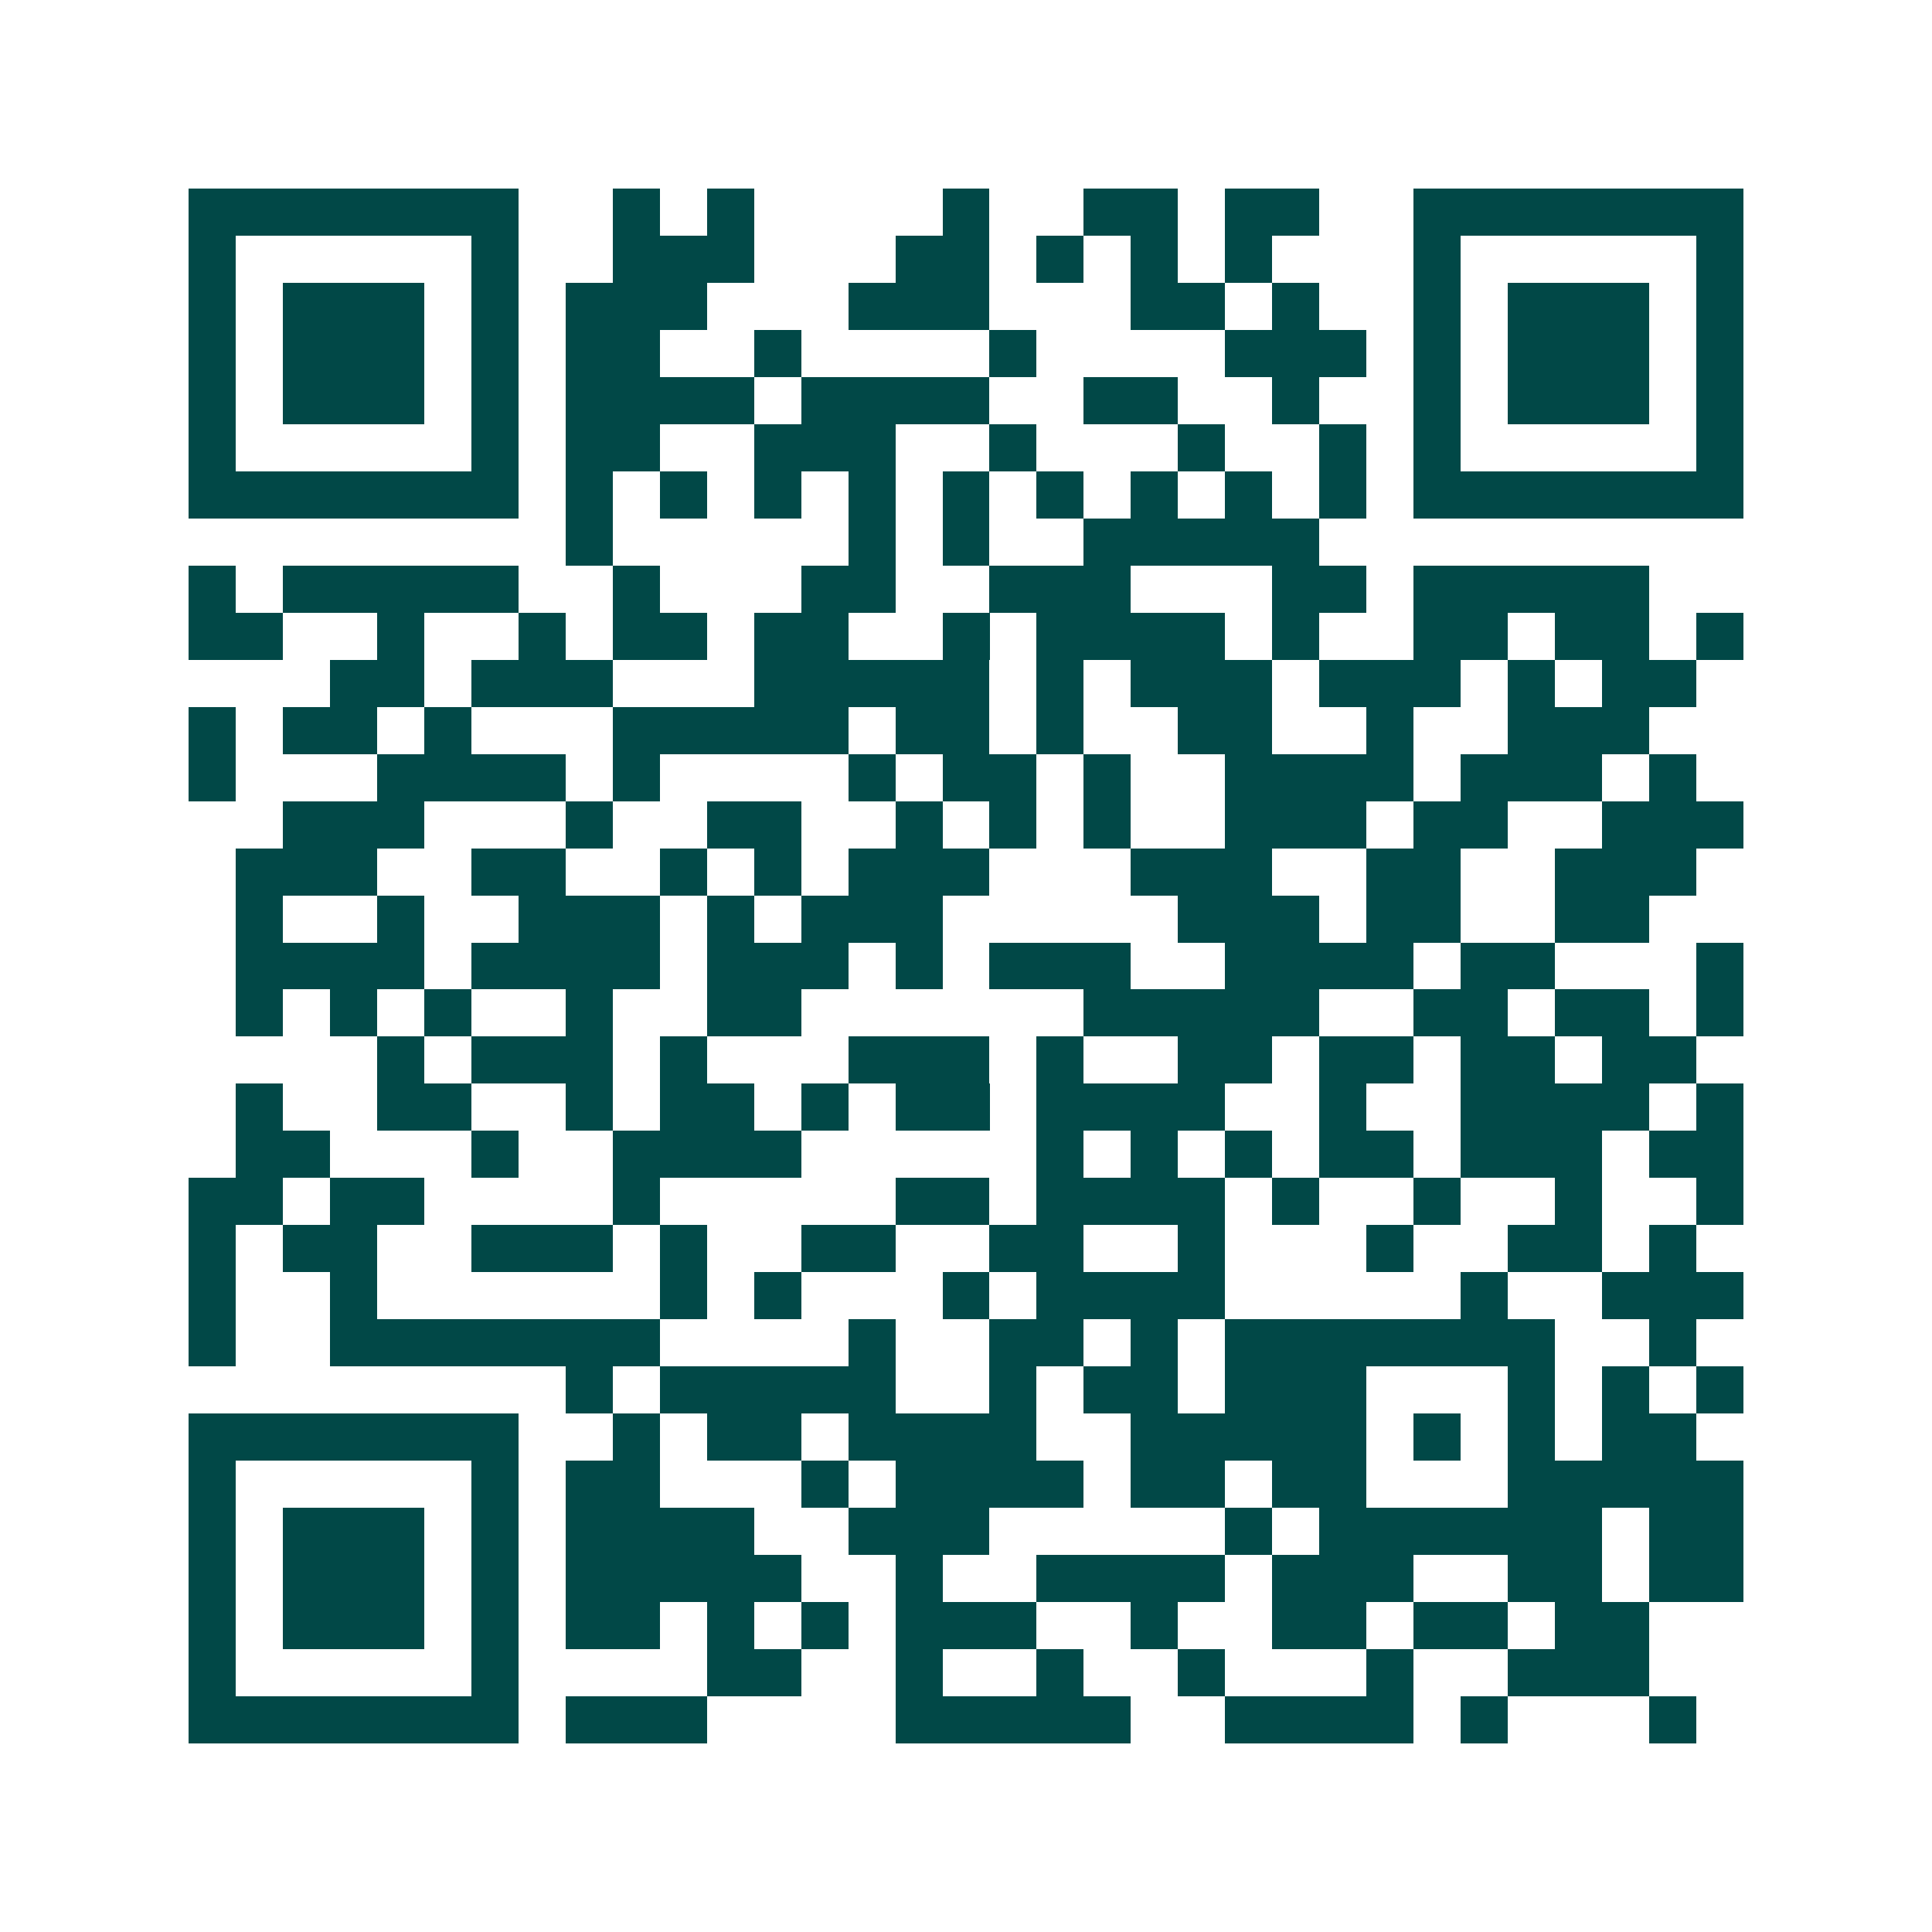 <svg xmlns="http://www.w3.org/2000/svg" width="200" height="200" viewBox="0 0 41 41" shape-rendering="crispEdges"><path fill="#ffffff" d="M0 0h41v41H0z"/><path stroke="#014847" d="M4 4.5h7m2 0h1m1 0h1m4 0h1m2 0h2m1 0h2m2 0h7M4 5.5h1m5 0h1m2 0h3m3 0h2m1 0h1m1 0h1m1 0h1m3 0h1m5 0h1M4 6.5h1m1 0h3m1 0h1m1 0h3m3 0h3m3 0h2m1 0h1m2 0h1m1 0h3m1 0h1M4 7.5h1m1 0h3m1 0h1m1 0h2m2 0h1m4 0h1m4 0h3m1 0h1m1 0h3m1 0h1M4 8.5h1m1 0h3m1 0h1m1 0h4m1 0h4m2 0h2m2 0h1m2 0h1m1 0h3m1 0h1M4 9.5h1m5 0h1m1 0h2m2 0h3m2 0h1m3 0h1m2 0h1m1 0h1m5 0h1M4 10.5h7m1 0h1m1 0h1m1 0h1m1 0h1m1 0h1m1 0h1m1 0h1m1 0h1m1 0h1m1 0h7M12 11.5h1m5 0h1m1 0h1m2 0h5M4 12.5h1m1 0h5m2 0h1m3 0h2m2 0h3m3 0h2m1 0h5M4 13.5h2m2 0h1m2 0h1m1 0h2m1 0h2m2 0h1m1 0h4m1 0h1m2 0h2m1 0h2m1 0h1M7 14.5h2m1 0h3m3 0h5m1 0h1m1 0h3m1 0h3m1 0h1m1 0h2M4 15.5h1m1 0h2m1 0h1m3 0h5m1 0h2m1 0h1m2 0h2m2 0h1m2 0h3M4 16.5h1m3 0h4m1 0h1m4 0h1m1 0h2m1 0h1m2 0h4m1 0h3m1 0h1M6 17.5h3m3 0h1m2 0h2m2 0h1m1 0h1m1 0h1m2 0h3m1 0h2m2 0h3M5 18.5h3m2 0h2m2 0h1m1 0h1m1 0h3m3 0h3m2 0h2m2 0h3M5 19.5h1m2 0h1m2 0h3m1 0h1m1 0h3m5 0h3m1 0h2m2 0h2M5 20.5h4m1 0h4m1 0h3m1 0h1m1 0h3m2 0h4m1 0h2m3 0h1M5 21.5h1m1 0h1m1 0h1m2 0h1m2 0h2m6 0h5m2 0h2m1 0h2m1 0h1M8 22.5h1m1 0h3m1 0h1m3 0h3m1 0h1m2 0h2m1 0h2m1 0h2m1 0h2M5 23.5h1m2 0h2m2 0h1m1 0h2m1 0h1m1 0h2m1 0h4m2 0h1m2 0h4m1 0h1M5 24.5h2m3 0h1m2 0h4m5 0h1m1 0h1m1 0h1m1 0h2m1 0h3m1 0h2M4 25.5h2m1 0h2m4 0h1m5 0h2m1 0h4m1 0h1m2 0h1m2 0h1m2 0h1M4 26.5h1m1 0h2m2 0h3m1 0h1m2 0h2m2 0h2m2 0h1m3 0h1m2 0h2m1 0h1M4 27.5h1m2 0h1m6 0h1m1 0h1m3 0h1m1 0h4m5 0h1m2 0h3M4 28.5h1m2 0h7m4 0h1m2 0h2m1 0h1m1 0h7m2 0h1M12 29.5h1m1 0h5m2 0h1m1 0h2m1 0h3m3 0h1m1 0h1m1 0h1M4 30.5h7m2 0h1m1 0h2m1 0h4m2 0h5m1 0h1m1 0h1m1 0h2M4 31.5h1m5 0h1m1 0h2m3 0h1m1 0h4m1 0h2m1 0h2m3 0h5M4 32.5h1m1 0h3m1 0h1m1 0h4m2 0h3m5 0h1m1 0h6m1 0h2M4 33.5h1m1 0h3m1 0h1m1 0h5m2 0h1m2 0h4m1 0h3m2 0h2m1 0h2M4 34.5h1m1 0h3m1 0h1m1 0h2m1 0h1m1 0h1m1 0h3m2 0h1m2 0h2m1 0h2m1 0h2M4 35.5h1m5 0h1m4 0h2m2 0h1m2 0h1m2 0h1m3 0h1m2 0h3M4 36.5h7m1 0h3m4 0h5m2 0h4m1 0h1m3 0h1"/></svg>

